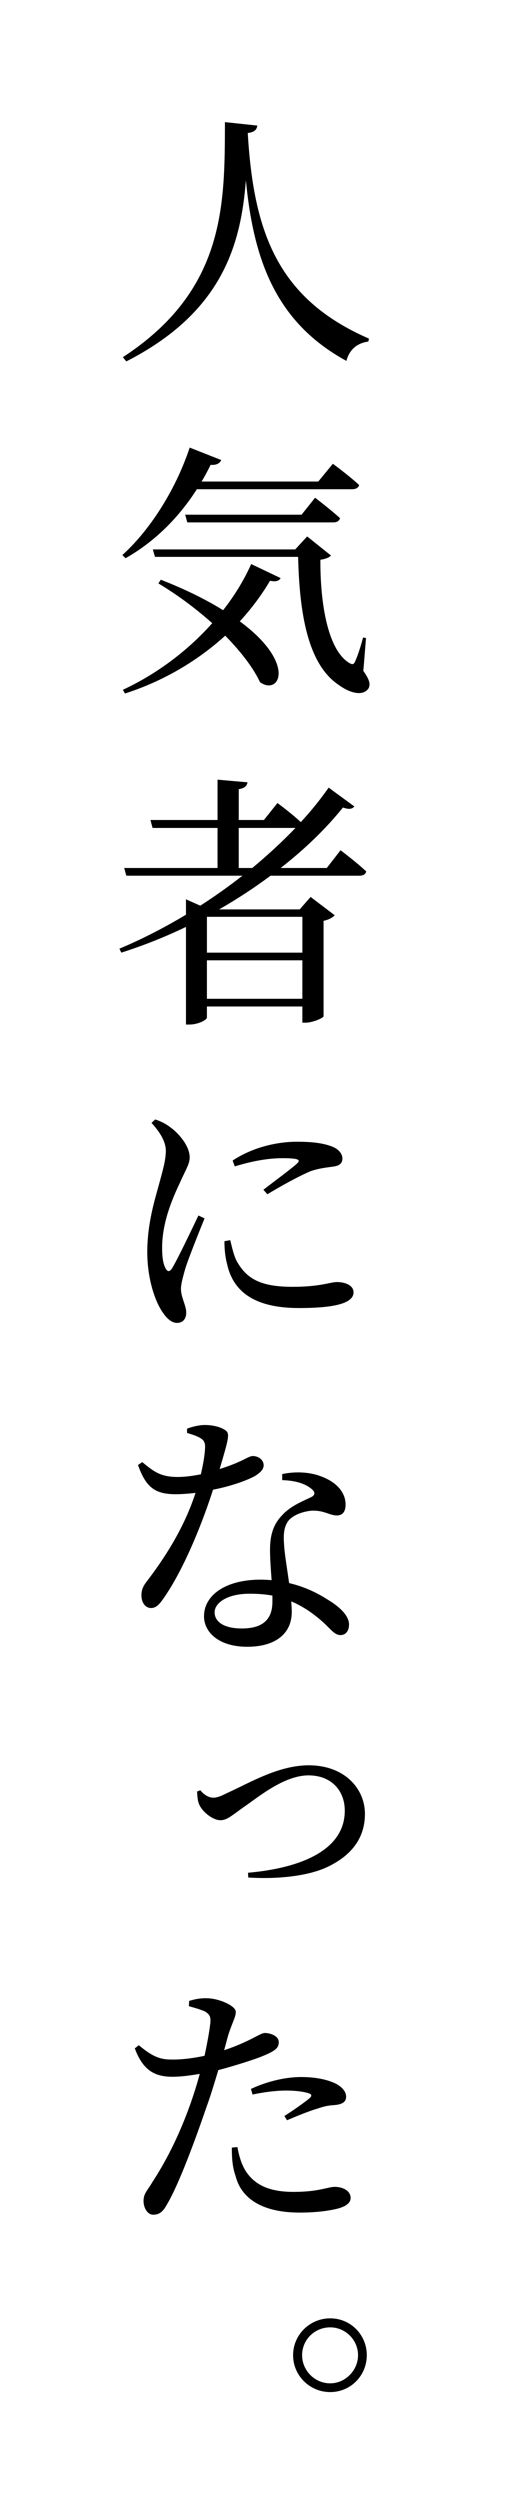 <?xml version="1.0" encoding="utf-8"?>
<!-- Generator: Adobe Illustrator 21.0.2, SVG Export Plug-In . SVG Version: 6.00 Build 0)  -->
<svg version="1.1" id="レイヤー_1" xmlns="http://www.w3.org/2000/svg" xmlns:xlink="http://www.w3.org/1999/xlink" x="0px"
	 y="0px" viewBox="0 0 38.556 188.505" style="enable-background:new 0 0 38.556 188.505;" xml:space="preserve">
<path d="M19.414,9.469c-0.04,0.3-0.2,0.5-0.72,0.56c0.44,7.462,2.24,12.503,9.142,15.503l-0.04,0.22
	c-0.84,0.12-1.42,0.58-1.661,1.46c-5.281-2.881-7.001-7.542-7.582-13.623c-0.38,4.921-1.82,9.982-9.022,13.663l-0.26-0.32
	c7.762-5.061,7.682-11.542,7.701-17.724L19.414,9.469z"/>
<path d="M14.853,36.89c-1.48,2.32-3.36,4.061-5.381,5.201l-0.24-0.24c1.96-1.761,3.961-4.741,5.081-8.102l2.38,0.94
	c-0.1,0.24-0.36,0.4-0.8,0.36c-0.22,0.44-0.44,0.86-0.68,1.26h8.802l1.1-1.34c0,0,1.2,0.88,1.98,1.601
	c-0.04,0.22-0.26,0.32-0.54,0.32H14.853z M12.132,43.711c1.94,0.76,3.481,1.54,4.701,2.3c0.9-1.14,1.601-2.32,2.12-3.48l2.221,1.06
	c-0.12,0.2-0.32,0.3-0.8,0.2c-0.601,1.02-1.36,2.061-2.281,3.061c4.321,3.181,2.981,5.641,1.52,4.581
	c-0.439-0.96-1.34-2.201-2.62-3.501c-1.98,1.8-4.521,3.381-7.562,4.361l-0.16-0.28c2.66-1.24,4.961-3.021,6.741-5.021
	c-1.14-1.021-2.5-2.061-4.061-3.001L12.132,43.711z M27.415,50.592c0.46,0.64,0.58,1.04,0.36,1.36c-0.46,0.58-1.44,0.26-2.181-0.28
	c-2.42-1.58-3-5.561-3.101-9.682H11.692l-0.16-0.561h10.743l0.9-0.98l1.8,1.44c-0.12,0.14-0.4,0.26-0.8,0.32
	c-0.021,2.941,0.46,6.742,2.18,7.782c0.24,0.14,0.34,0.12,0.44-0.12c0.22-0.48,0.42-1.14,0.601-1.8l0.22,0.04L27.415,50.592z
	 M22.754,38.81l1.021-1.28c0,0,1.18,0.9,1.88,1.541c-0.06,0.22-0.24,0.32-0.52,0.32H14.132l-0.16-0.581H22.754z"/>
<path d="M25.695,64.11c0,0,1.22,0.92,1.94,1.601c-0.06,0.22-0.24,0.32-0.52,0.32h-6.701c-1.181,0.88-2.481,1.74-3.881,2.541h6.081
	l0.82-0.94l1.82,1.38c-0.14,0.16-0.44,0.34-0.84,0.42v7.201c-0.04,0.14-0.84,0.48-1.36,0.48h-0.24v-1.22h-7.202v0.84
	c0,0.16-0.64,0.521-1.32,0.521h-0.26v-7.362c-1.54,0.74-3.181,1.4-4.881,1.94l-0.14-0.3c1.72-0.72,3.421-1.6,5.021-2.561v-1.16
	l1.08,0.48c1.121-0.72,2.181-1.48,3.181-2.261H9.531l-0.16-0.58h7.042V62.43h-4.901l-0.16-0.6h5.062v-3.041l2.26,0.2
	c-0.04,0.26-0.2,0.44-0.66,0.52v2.321h1.9l1.02-1.28c0,0,1.061,0.78,1.761,1.44c0.8-0.86,1.5-1.74,2.101-2.601l1.94,1.42
	c-0.16,0.2-0.4,0.24-0.86,0.08c-1.221,1.521-2.801,3.081-4.701,4.561h3.48L25.695,64.11z M15.613,69.131v2.701h7.202v-2.701H15.613z
	 M22.814,75.312v-2.901h-7.202v2.901H22.814z M19.033,65.45c1.181-0.98,2.281-2,3.261-3.021h-4.281v3.021H19.033z"/>
<path d="M15.433,91.871c-0.42,1.041-1.26,3.121-1.48,3.881c-0.18,0.64-0.3,1.101-0.3,1.44c0,0.62,0.4,1.26,0.4,1.78
	c0,0.48-0.261,0.78-0.7,0.78c-0.4,0-0.78-0.34-1.081-0.8c-0.6-0.86-1.16-2.581-1.16-4.541c0-2.18,0.58-3.98,0.9-5.161
	c0.26-0.98,0.48-1.68,0.5-2.42c0.021-0.76-0.479-1.5-1.08-2.16l0.28-0.26c0.48,0.16,0.82,0.34,1.18,0.62
	c0.5,0.36,1.42,1.32,1.42,2.241c0,0.5-0.28,0.88-0.76,1.96c-0.56,1.18-1.32,2.96-1.32,4.861c0,0.88,0.12,1.28,0.26,1.541
	c0.14,0.26,0.28,0.3,0.48,0.02c0.44-0.72,1.52-3,2-4L15.433,91.871z M17.373,93.511c0.12,0.48,0.26,1.18,0.521,1.64
	c0.72,1.24,1.72,1.88,4.181,1.88c2.08,0,2.86-0.36,3.341-0.36c0.62,0,1.26,0.24,1.26,0.78c0,0.94-1.9,1.18-4.121,1.18
	c-3.301,0-4.961-1.2-5.421-3.321c-0.16-0.6-0.2-1.2-0.2-1.72L17.373,93.511z M17.553,87.51c1.56-1.04,3.441-1.42,4.841-1.42
	c1.36,0,2.141,0.14,2.801,0.42c0.46,0.24,0.64,0.56,0.64,0.84c0,0.34-0.18,0.521-0.6,0.601c-0.52,0.08-1.1,0.12-1.8,0.36
	c-0.86,0.36-2.241,1.12-3.261,1.74l-0.3-0.34c0.88-0.68,2.161-1.621,2.541-1.98c0.24-0.24,0.26-0.4-1.1-0.4
	c-0.74,0-1.92,0.1-3.601,0.62L17.553,87.51z"/>
<path d="M14.112,107.729c0.34-0.14,0.9-0.28,1.34-0.28c0.58,0,1.2,0.14,1.56,0.4c0.36,0.24,0.221,0.68-0.439,2.92
	c1.74-0.54,2.16-0.98,2.5-0.98c0.42,0,0.82,0.28,0.82,0.7c0,0.38-0.4,0.64-0.64,0.8c-0.66,0.36-1.84,0.78-3.181,1.04
	c-0.66,2.081-2.02,5.661-3.601,8.002c-0.36,0.54-0.64,0.92-1.06,0.92c-0.5,0-0.74-0.48-0.74-0.96c0-0.36,0.1-0.66,0.4-1.041
	c1.22-1.6,2.781-3.901,3.681-6.681c-0.52,0.06-1.04,0.1-1.5,0.1c-1.56,0-2.24-0.521-2.84-2.201l0.32-0.22
	c0.84,0.68,1.341,1.121,2.681,1.121c0.58,0,1.221-0.1,1.74-0.2c0.181-0.76,0.3-1.48,0.32-2c0.02-0.42-0.1-0.6-0.44-0.78
	c-0.3-0.16-0.66-0.26-0.92-0.34V107.729z M21.294,111.15c1.021-0.22,2.08-0.14,2.841,0.14c1.26,0.44,1.94,1.24,1.94,2.16
	c0,0.5-0.2,0.82-0.66,0.82c-0.561,0-0.96-0.4-1.9-0.36c-0.641,0.06-1.341,0.3-1.721,0.72c-0.38,0.46-0.42,1.101-0.36,1.821
	c0.02,0.6,0.22,1.76,0.38,2.92c1.22,0.28,2.181,0.78,2.901,1.24c1.04,0.62,1.62,1.28,1.62,1.88c0,0.52-0.28,0.8-0.64,0.8
	c-0.44,0-0.7-0.4-1.24-0.9c-0.68-0.62-1.48-1.22-2.48-1.64c0.02,0.28,0.04,0.54,0.04,0.78c0,1.68-1.26,2.641-3.361,2.641
	s-3.261-1.061-3.261-2.301c0-1.56,1.58-2.761,4.281-2.761c0.28,0,0.56,0.02,0.82,0.04c-0.06-0.8-0.12-1.6-0.12-2.3
	c0-1.16,0.28-1.94,0.9-2.581c0.66-0.74,1.6-1.08,2.241-1.4c0.32-0.18,0.24-0.42-0.061-0.64c-0.5-0.4-1.28-0.6-2.16-0.62V111.15z
	 M20.554,120.312c-0.54-0.1-1.1-0.14-1.72-0.14c-1.741,0-2.641,0.72-2.641,1.4s0.64,1.22,2.06,1.22c1.741,0,2.301-0.84,2.301-2.021
	V120.312z"/>
<path d="M15.112,134.99c0.221,0.28,0.601,0.56,0.96,0.56c0.24,0,0.46-0.04,1.041-0.34c1.62-0.72,3.86-2.101,6.181-2.101
	c2.701,0,4.241,1.76,4.241,3.661c0,1.96-1.16,3.161-2.66,3.921c-1.501,0.78-3.941,1.021-6.142,0.88l-0.02-0.36
	c3.861-0.34,7.301-1.641,7.301-4.681c0-1.5-1-2.661-2.74-2.661c-1.88,0-3.881,1.72-4.841,2.36c-0.96,0.68-1.301,1.021-1.801,1.021
	c-0.58,0-1.34-0.62-1.58-1.141c-0.16-0.34-0.16-0.7-0.18-1.02L15.112,134.99z"/>
<path d="M16.913,154.593c0.96-0.32,1.74-0.68,2.34-1c0.32-0.16,0.56-0.3,0.72-0.3c0.4,0,1.061,0.2,1.061,0.7
	c0,0.44-0.28,0.66-1.261,1.061c-0.48,0.2-1.94,0.68-3.301,1.04c-0.28,0.92-0.58,1.94-0.92,2.861c-0.86,2.521-2.101,5.841-2.94,7.241
	c-0.3,0.54-0.54,0.8-1.061,0.8c-0.4,0-0.72-0.48-0.72-1.04s0.28-0.76,0.68-1.44c0.9-1.38,1.96-3.321,2.9-6.001
	c0.221-0.64,0.46-1.38,0.66-2.14c-0.68,0.12-1.42,0.22-2.04,0.22c-1.3,0-2.221-0.42-2.86-2.14l0.3-0.24
	c0.92,0.76,1.5,1.08,2.42,1.08c0.88,0.02,1.781-0.12,2.541-0.28c0.22-1.021,0.38-1.92,0.44-2.5c0.04-0.46-0.061-0.62-0.4-0.84
	c-0.36-0.16-0.78-0.28-1.22-0.4l0.02-0.4c0.46-0.14,0.88-0.22,1.38-0.2c0.88,0.02,2.121,0.56,2.14,1.02c0,0.42-0.3,0.86-0.6,1.86
	L16.913,154.593z M17.913,161.895c0.1,0.56,0.28,1.28,0.66,1.86c0.74,1.1,1.92,1.521,3.581,1.521c1.9,0,2.58-0.38,3.101-0.38
	c0.56,0,1.2,0.26,1.2,0.84c0,0.44-0.5,0.7-1.141,0.84c-0.62,0.14-1.52,0.26-2.72,0.26c-2.541,0-4.341-0.88-4.821-2.76
	c-0.26-0.74-0.28-1.48-0.28-2.141L17.913,161.895z M18.934,157.514c0.96-0.46,2.4-0.9,3.801-0.9c1.3,0,2.181,0.28,2.641,0.52
	c0.48,0.26,0.74,0.62,0.74,0.96c0,0.44-0.36,0.6-0.94,0.64c-0.36,0.02-0.7,0.08-1.22,0.26c-0.68,0.2-1.6,0.58-2.3,0.88l-0.2-0.32
	c0.64-0.4,1.72-1.161,1.96-1.4c0.12-0.14,0.08-0.24-0.08-0.3c-0.46-0.16-1.161-0.22-1.741-0.22c-0.78,0-1.68,0.12-2.54,0.3
	L18.934,157.514z"/>
<path d="M22.114,177.59c0-1.54,1.26-2.78,2.801-2.78c1.54,0,2.76,1.24,2.76,2.78c0,1.541-1.22,2.781-2.76,2.781
	C23.374,180.371,22.114,179.131,22.114,177.59z M22.794,177.59c0,1.141,0.94,2.121,2.121,2.121c1.14,0,2.1-0.98,2.1-2.121
	c0-1.16-0.96-2.1-2.1-2.1C23.734,175.49,22.794,176.43,22.794,177.59z"/>
</svg>
